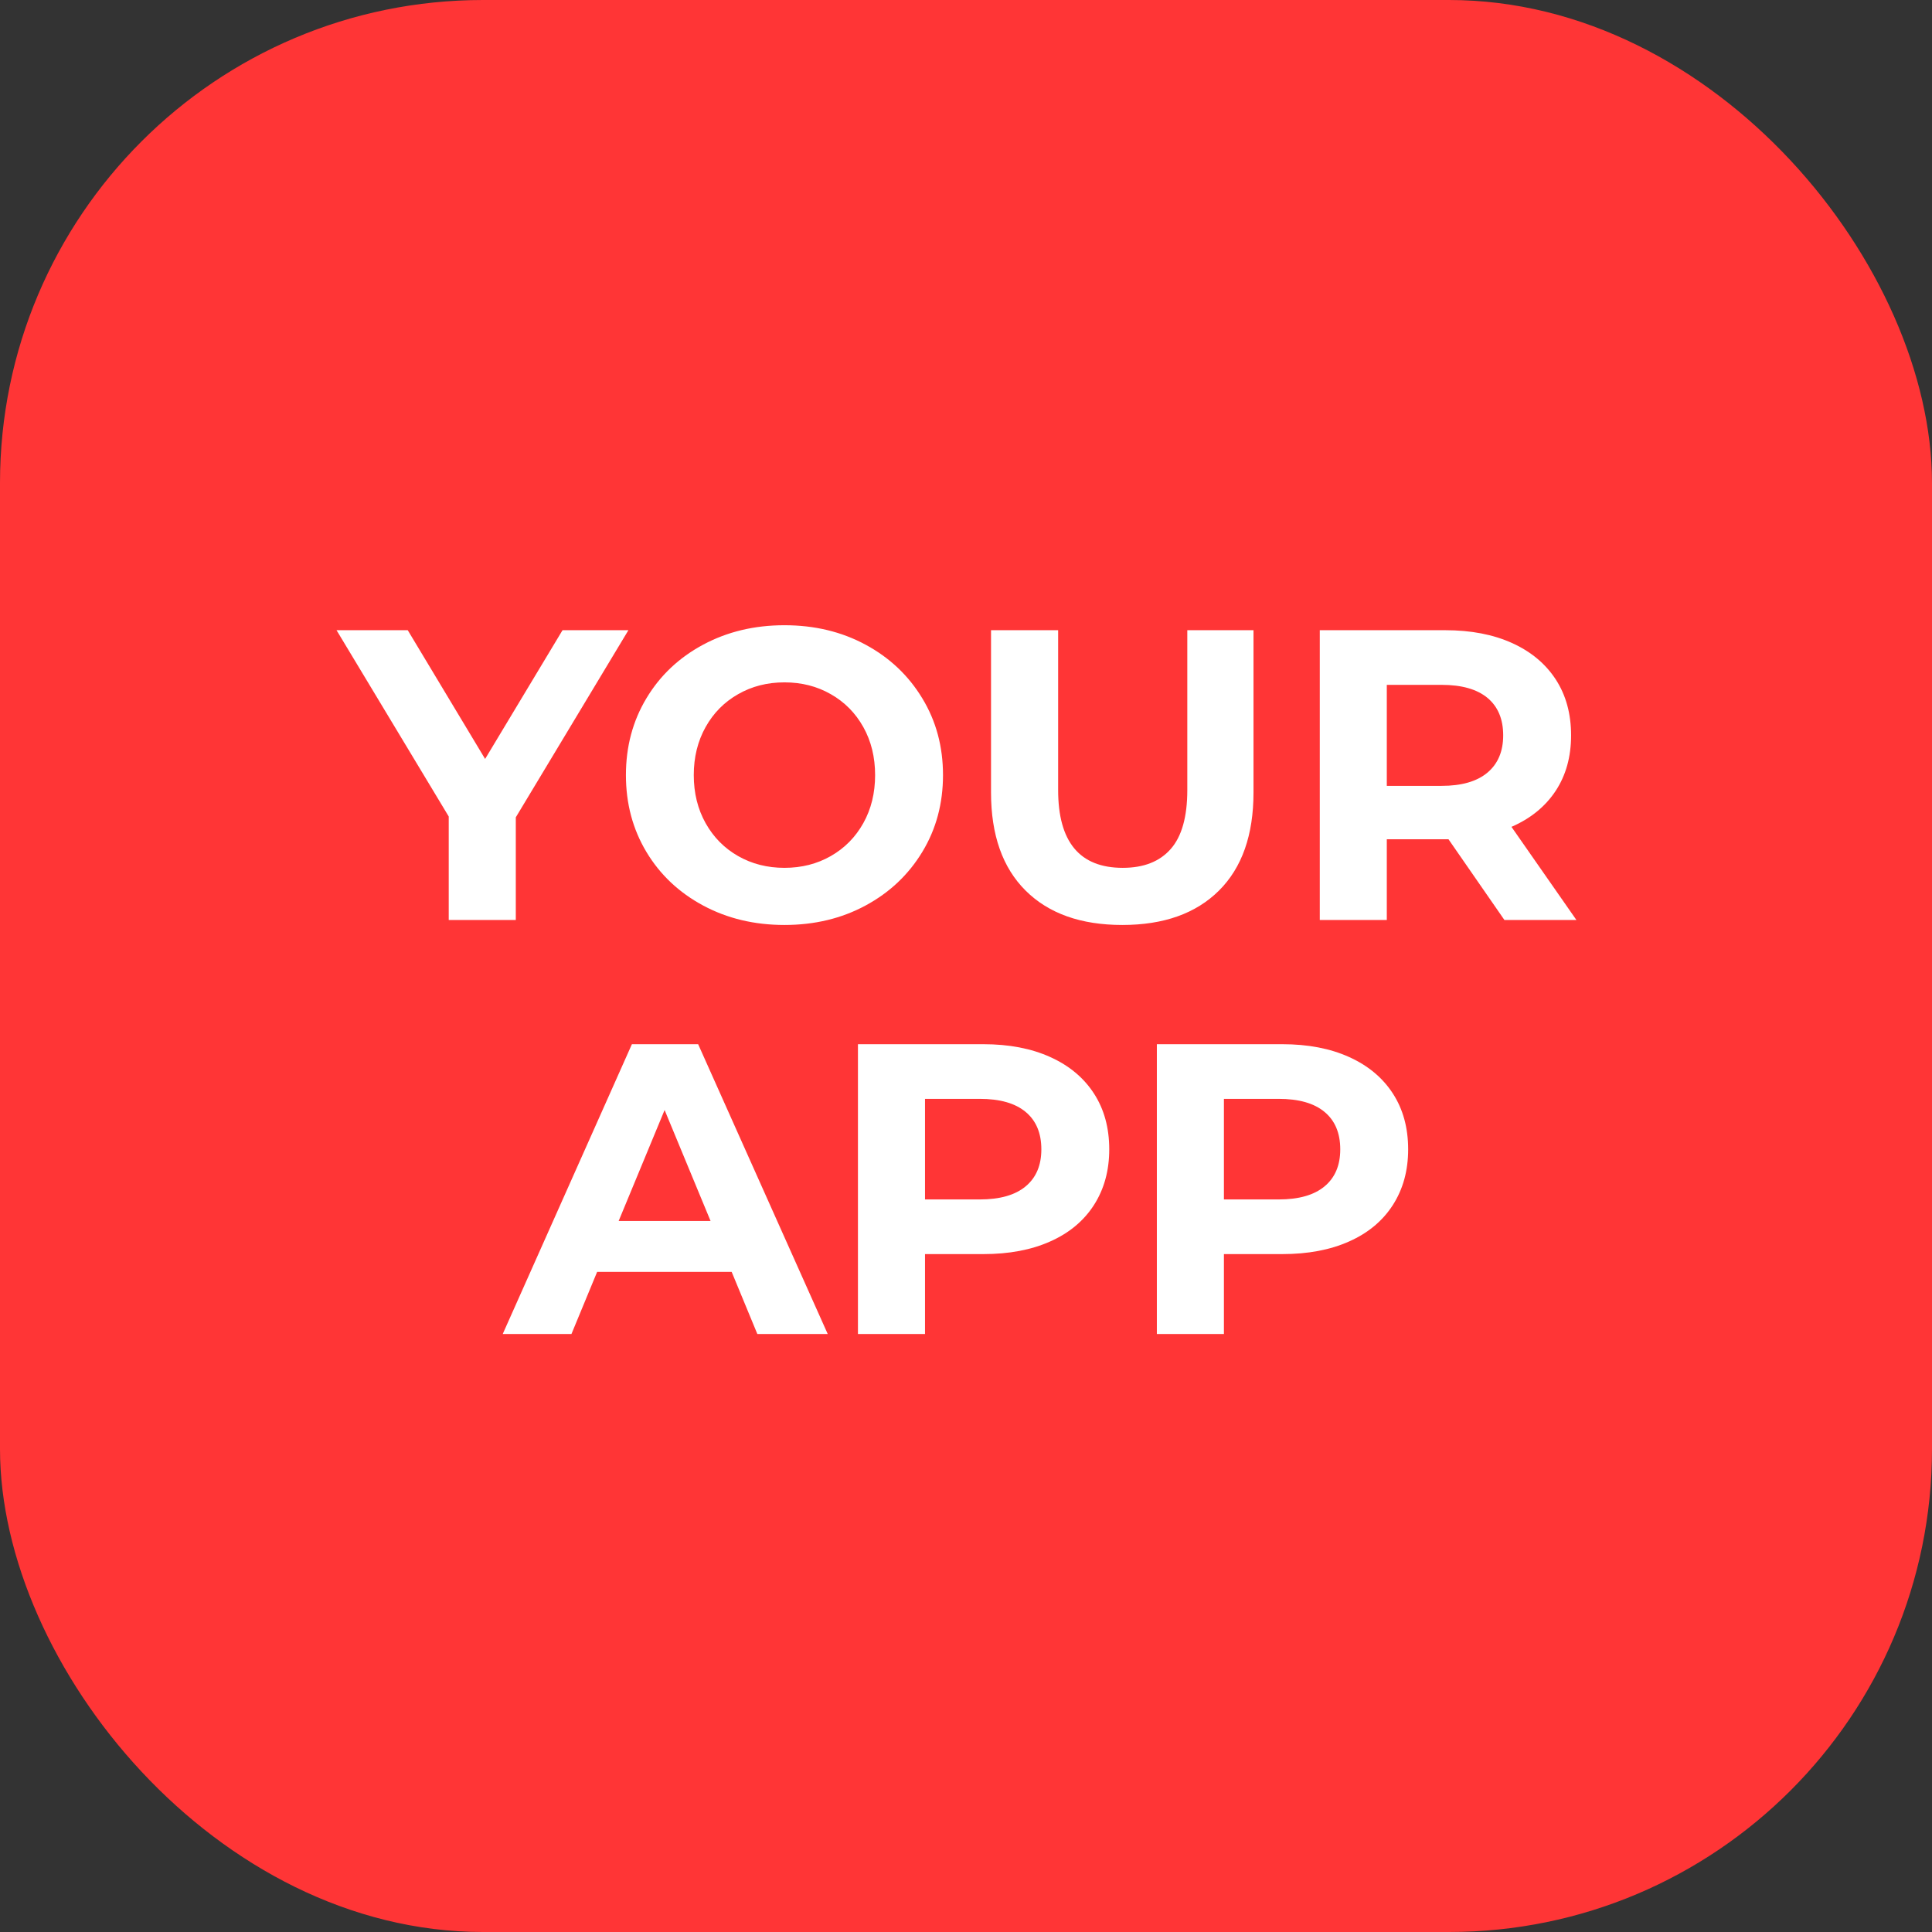 <?xml version="1.0" encoding="UTF-8"?>
<svg width="42px" height="42px" viewBox="0 0 42 42" version="1.1" xmlns="http://www.w3.org/2000/svg" xmlns:xlink="http://www.w3.org/1999/xlink">
    <rect x="0" y="0" width="42" height="42" fill="#333333" stroke="none"/>
    <title>service_mobile_app_4</title>
    <g id="Page-1" stroke="none" stroke-width="1" fill="none" fill-rule="evenodd">
        <g id="service_mobile_app_4">
            <rect id="service_mobile_block-copy-3" fill="#FF3536" x="0" y="0" width="42" height="42" rx="10.5"></rect>
            <path d="M11.213,17.768 L11.213,20 L9.755,20 L9.755,17.75 L7.316,13.7 L8.864,13.7 L10.546,16.499 L12.229,13.7 L13.661,13.7 L11.213,17.768 Z M17.053,20.108 C16.399,20.108 15.81,19.967 15.285,19.685 C14.76,19.403 14.349,19.015 14.052,18.52 C13.755,18.024 13.607,17.468 13.607,16.85 C13.607,16.232 13.755,15.676 14.052,15.181 C14.349,14.685 14.76,14.297 15.285,14.015 C15.81,13.733 16.399,13.592 17.053,13.592 C17.708,13.592 18.295,13.733 18.817,14.015 C19.34,14.297 19.75,14.685 20.05,15.181 C20.351,15.676 20.5,16.232 20.5,16.85 C20.5,17.468 20.351,18.024 20.05,18.52 C19.75,19.015 19.34,19.403 18.817,19.685 C18.295,19.967 17.708,20.108 17.053,20.108 Z M17.053,18.866 C17.426,18.866 17.761,18.781 18.061,18.61 C18.362,18.438 18.597,18.2 18.768,17.894 C18.939,17.588 19.024,17.24 19.024,16.85 C19.024,16.46 18.939,16.112 18.768,15.806 C18.597,15.5 18.362,15.262 18.061,15.091 C17.761,14.919 17.426,14.834 17.053,14.834 C16.681,14.834 16.346,14.919 16.046,15.091 C15.745,15.262 15.51,15.5 15.339,15.806 C15.168,16.112 15.082,16.46 15.082,16.85 C15.082,17.24 15.168,17.588 15.339,17.894 C15.51,18.2 15.745,18.438 16.046,18.61 C16.346,18.781 16.681,18.866 17.053,18.866 Z M24.398,20.108 C23.497,20.108 22.797,19.859 22.296,19.361 C21.795,18.863 21.544,18.152 21.544,17.228 L21.544,13.7 L23.003,13.7 L23.003,17.174 C23.003,18.302 23.47,18.866 24.407,18.866 C24.863,18.866 25.21,18.73 25.451,18.456 C25.691,18.183 25.811,17.756 25.811,17.174 L25.811,13.7 L27.25,13.7 L27.25,17.228 C27.25,18.152 27,18.863 26.499,19.361 C25.998,19.859 25.298,20.108 24.398,20.108 Z M32.705,20 L31.489,18.245 L30.148,18.245 L30.148,20 L28.691,20 L28.691,13.7 L31.418,13.7 C31.976,13.7 32.46,13.793 32.871,13.979 C33.282,14.165 33.598,14.429 33.821,14.771 C34.043,15.113 34.154,15.518 34.154,15.986 C34.154,16.454 34.041,16.857 33.816,17.197 C33.591,17.536 33.272,17.795 32.858,17.975 L34.27,20 L32.705,20 Z M32.678,15.986 C32.678,15.632 32.564,15.361 32.336,15.171 C32.107,14.982 31.775,14.888 31.337,14.888 L30.148,14.888 L30.148,17.084 L31.337,17.084 C31.775,17.084 32.107,16.988 32.336,16.796 C32.564,16.604 32.678,16.334 32.678,15.986 Z M15.906,27.65 L12.981,27.65 L12.423,29 L10.929,29 L13.737,22.7 L15.177,22.7 L17.994,29 L16.464,29 L15.906,27.65 Z M15.447,26.543 L14.448,24.131 L13.449,26.543 L15.447,26.543 Z M21.378,22.7 C21.936,22.7 22.42,22.793 22.831,22.979 C23.243,23.165 23.559,23.429 23.781,23.771 C24.003,24.113 24.114,24.518 24.114,24.986 C24.114,25.448 24.003,25.851 23.781,26.197 C23.559,26.542 23.243,26.805 22.831,26.988 C22.42,27.172 21.936,27.263 21.378,27.263 L20.109,27.263 L20.109,29 L18.651,29 L18.651,22.7 L21.378,22.7 Z M21.297,26.075 C21.735,26.075 22.068,25.981 22.296,25.791 C22.524,25.602 22.638,25.334 22.638,24.986 C22.638,24.632 22.524,24.361 22.296,24.172 C22.068,23.982 21.735,23.888 21.297,23.888 L20.109,23.888 L20.109,26.075 L21.297,26.075 Z M27.876,22.7 C28.434,22.7 28.918,22.793 29.329,22.979 C29.741,23.165 30.057,23.429 30.279,23.771 C30.501,24.113 30.612,24.518 30.612,24.986 C30.612,25.448 30.501,25.851 30.279,26.197 C30.057,26.542 29.741,26.805 29.329,26.988 C28.918,27.172 28.434,27.263 27.876,27.263 L26.607,27.263 L26.607,29 L25.149,29 L25.149,22.7 L27.876,22.7 Z M27.795,26.075 C28.233,26.075 28.566,25.981 28.794,25.791 C29.022,25.602 29.136,25.334 29.136,24.986 C29.136,24.632 29.022,24.361 28.794,24.172 C28.566,23.982 28.233,23.888 27.795,23.888 L26.607,23.888 L26.607,26.075 L27.795,26.075 Z" id="YOURAPP" fill="#FFFFFF" fill-rule="nonzero"></path>
        </g>
    </g>
</svg>